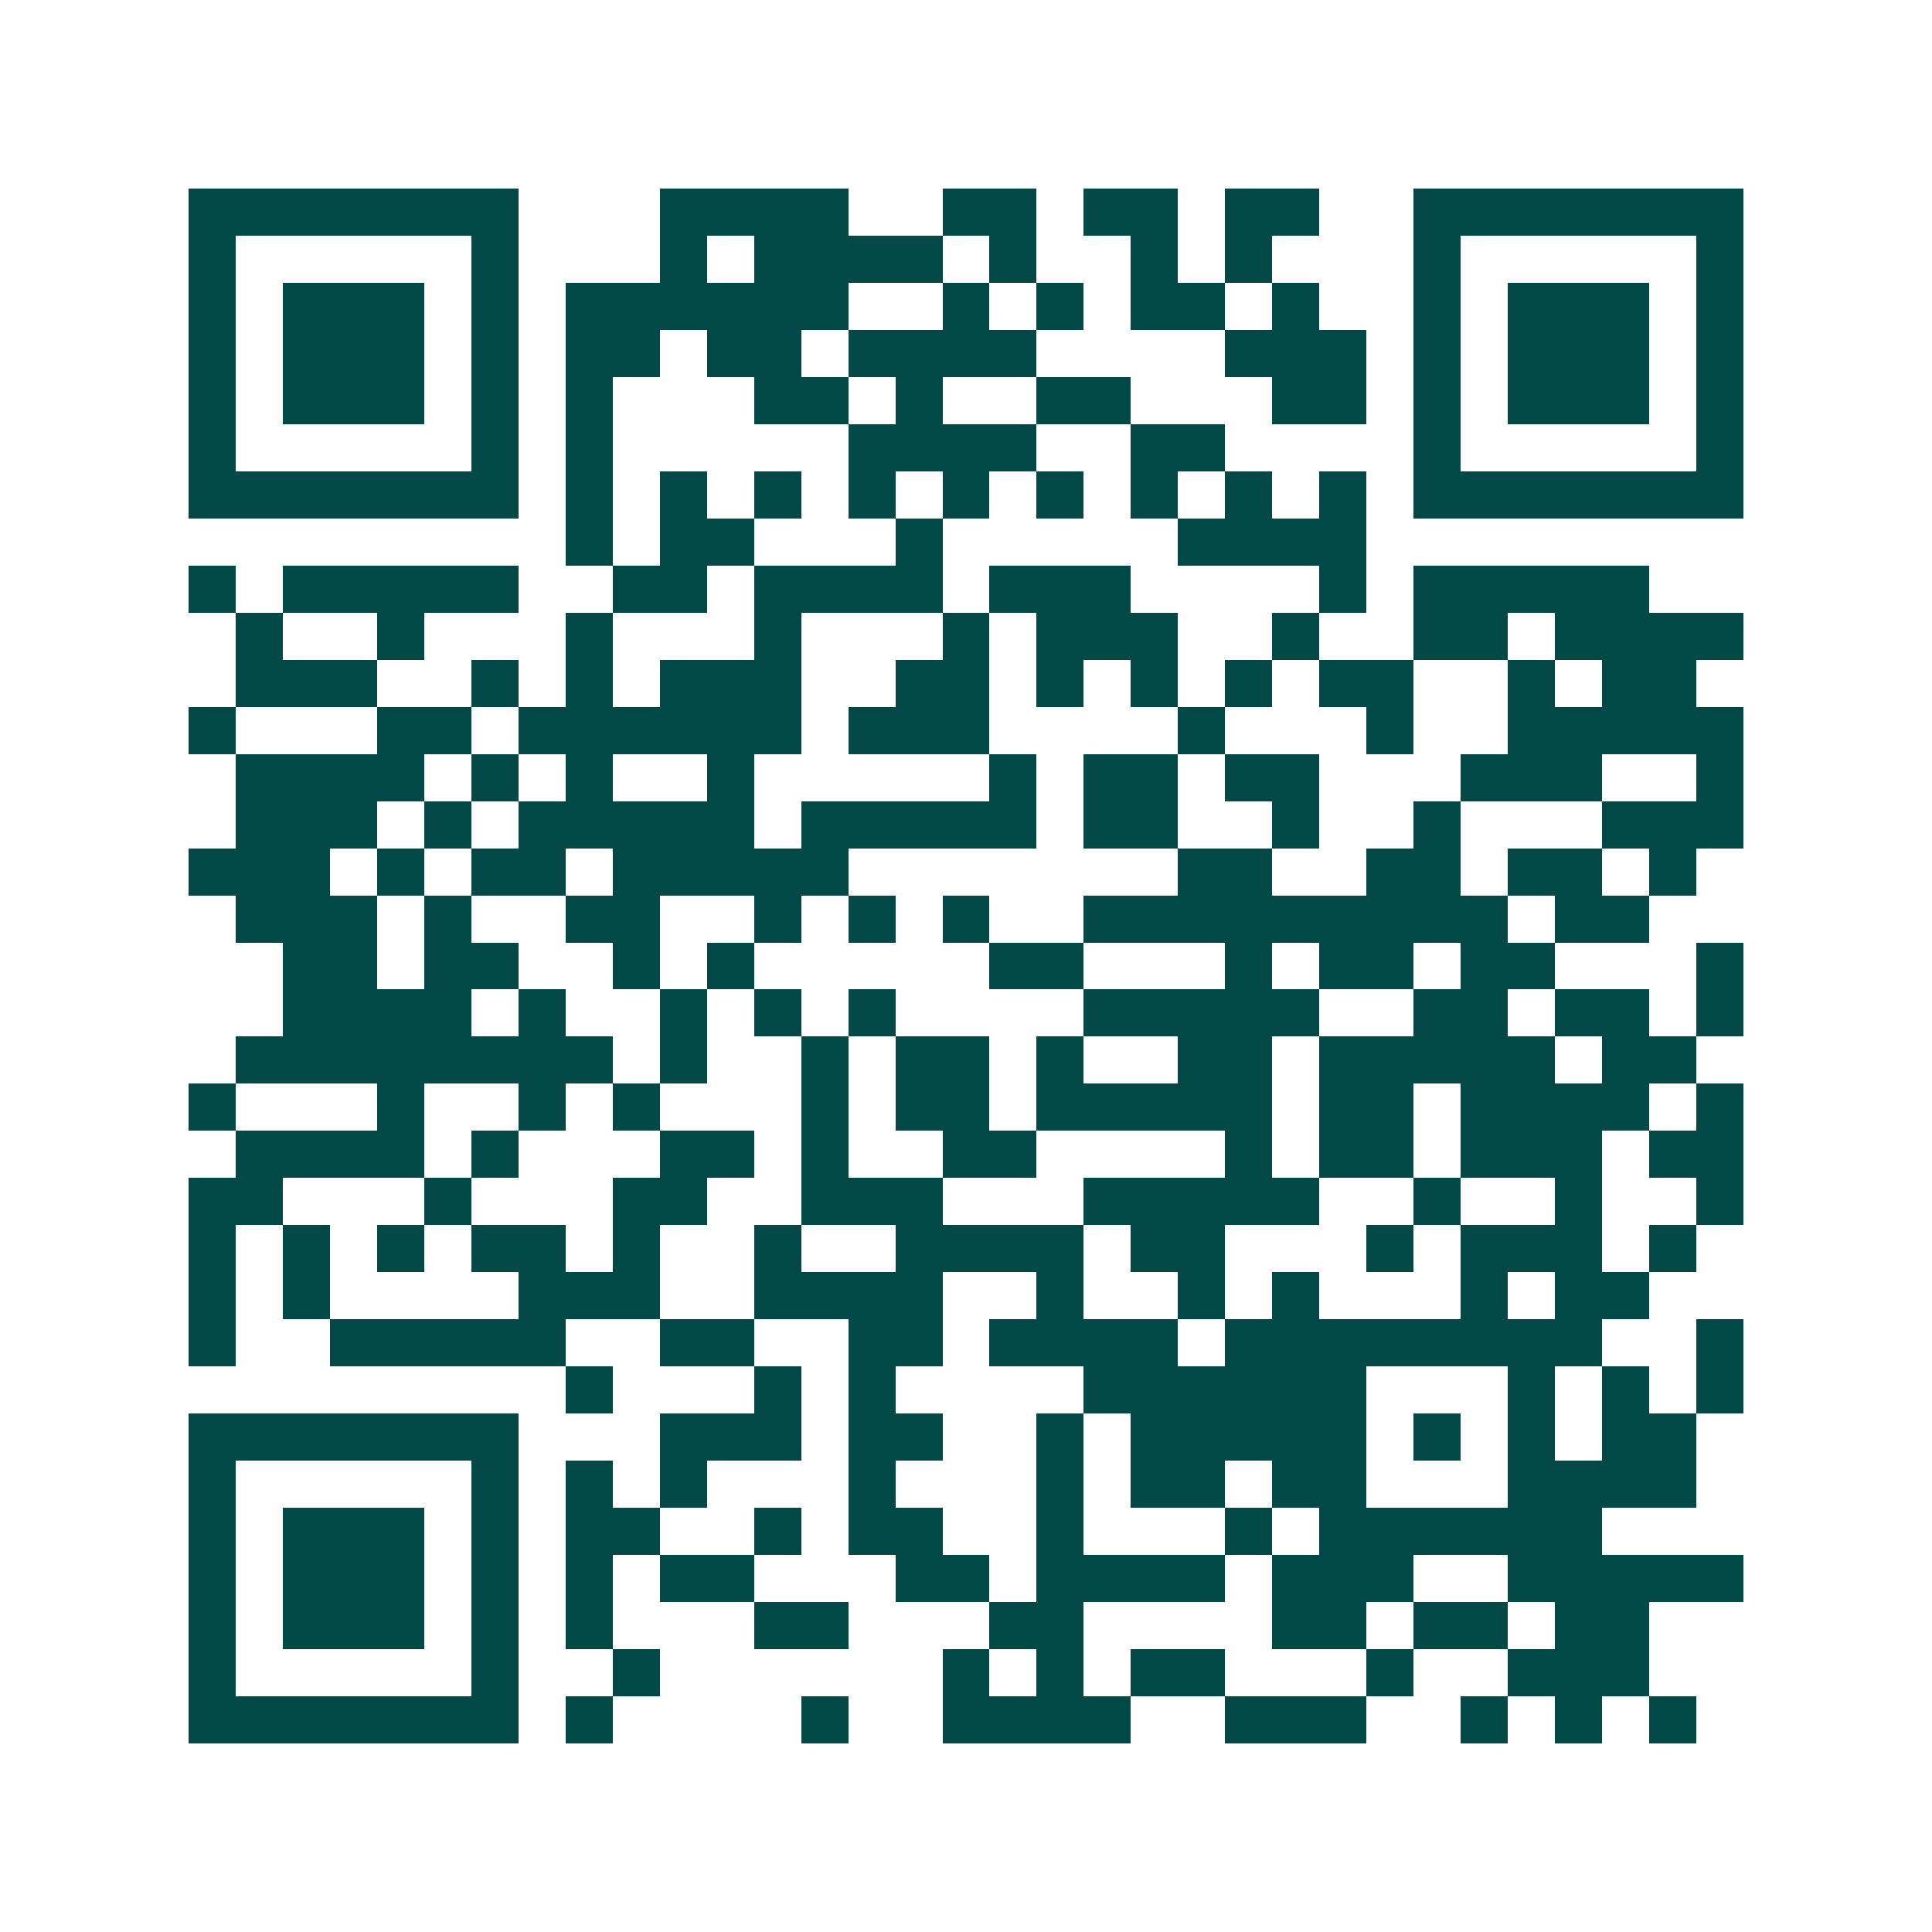 <svg xmlns="http://www.w3.org/2000/svg" width="200" height="200" viewBox="0 0 41 41" shape-rendering="crispEdges"><path fill="#ffffff" d="M0 0h41v41H0z"/><path stroke="#014847" d="M4 4.5h7m3 0h4m2 0h2m1 0h2m1 0h2m2 0h7M4 5.5h1m5 0h1m3 0h1m1 0h4m1 0h1m2 0h1m1 0h1m3 0h1m5 0h1M4 6.5h1m1 0h3m1 0h1m1 0h6m2 0h1m1 0h1m1 0h2m1 0h1m2 0h1m1 0h3m1 0h1M4 7.5h1m1 0h3m1 0h1m1 0h2m1 0h2m1 0h4m4 0h3m1 0h1m1 0h3m1 0h1M4 8.5h1m1 0h3m1 0h1m1 0h1m3 0h2m1 0h1m2 0h2m3 0h2m1 0h1m1 0h3m1 0h1M4 9.5h1m5 0h1m1 0h1m5 0h4m2 0h2m4 0h1m5 0h1M4 10.5h7m1 0h1m1 0h1m1 0h1m1 0h1m1 0h1m1 0h1m1 0h1m1 0h1m1 0h1m1 0h7M12 11.5h1m1 0h2m3 0h1m5 0h4M4 12.5h1m1 0h5m2 0h2m1 0h4m1 0h3m4 0h1m1 0h5M5 13.5h1m2 0h1m3 0h1m3 0h1m3 0h1m1 0h3m2 0h1m2 0h2m1 0h4M5 14.5h3m2 0h1m1 0h1m1 0h3m2 0h2m1 0h1m1 0h1m1 0h1m1 0h2m2 0h1m1 0h2M4 15.5h1m3 0h2m1 0h6m1 0h3m4 0h1m3 0h1m2 0h5M5 16.5h4m1 0h1m1 0h1m2 0h1m5 0h1m1 0h2m1 0h2m3 0h3m2 0h1M5 17.5h3m1 0h1m1 0h5m1 0h5m1 0h2m2 0h1m2 0h1m3 0h3M4 18.5h3m1 0h1m1 0h2m1 0h5m7 0h2m2 0h2m1 0h2m1 0h1M5 19.5h3m1 0h1m2 0h2m2 0h1m1 0h1m1 0h1m2 0h9m1 0h2M6 20.5h2m1 0h2m2 0h1m1 0h1m5 0h2m3 0h1m1 0h2m1 0h2m3 0h1M6 21.5h4m1 0h1m2 0h1m1 0h1m1 0h1m4 0h5m2 0h2m1 0h2m1 0h1M5 22.5h8m1 0h1m2 0h1m1 0h2m1 0h1m2 0h2m1 0h5m1 0h2M4 23.5h1m3 0h1m2 0h1m1 0h1m3 0h1m1 0h2m1 0h5m1 0h2m1 0h4m1 0h1M5 24.5h4m1 0h1m3 0h2m1 0h1m2 0h2m4 0h1m1 0h2m1 0h3m1 0h2M4 25.5h2m3 0h1m3 0h2m2 0h3m3 0h5m2 0h1m2 0h1m2 0h1M4 26.5h1m1 0h1m1 0h1m1 0h2m1 0h1m2 0h1m2 0h4m1 0h2m3 0h1m1 0h3m1 0h1M4 27.5h1m1 0h1m4 0h3m2 0h4m2 0h1m2 0h1m1 0h1m3 0h1m1 0h2M4 28.5h1m2 0h5m2 0h2m2 0h2m1 0h4m1 0h8m2 0h1M12 29.5h1m3 0h1m1 0h1m4 0h6m3 0h1m1 0h1m1 0h1M4 30.5h7m3 0h3m1 0h2m2 0h1m1 0h5m1 0h1m1 0h1m1 0h2M4 31.5h1m5 0h1m1 0h1m1 0h1m3 0h1m3 0h1m1 0h2m1 0h2m3 0h4M4 32.5h1m1 0h3m1 0h1m1 0h2m2 0h1m1 0h2m2 0h1m3 0h1m1 0h6M4 33.5h1m1 0h3m1 0h1m1 0h1m1 0h2m3 0h2m1 0h4m1 0h3m2 0h5M4 34.5h1m1 0h3m1 0h1m1 0h1m3 0h2m3 0h2m4 0h2m1 0h2m1 0h2M4 35.5h1m5 0h1m2 0h1m6 0h1m1 0h1m1 0h2m3 0h1m2 0h3M4 36.5h7m1 0h1m4 0h1m2 0h4m2 0h3m2 0h1m1 0h1m1 0h1"/></svg>
